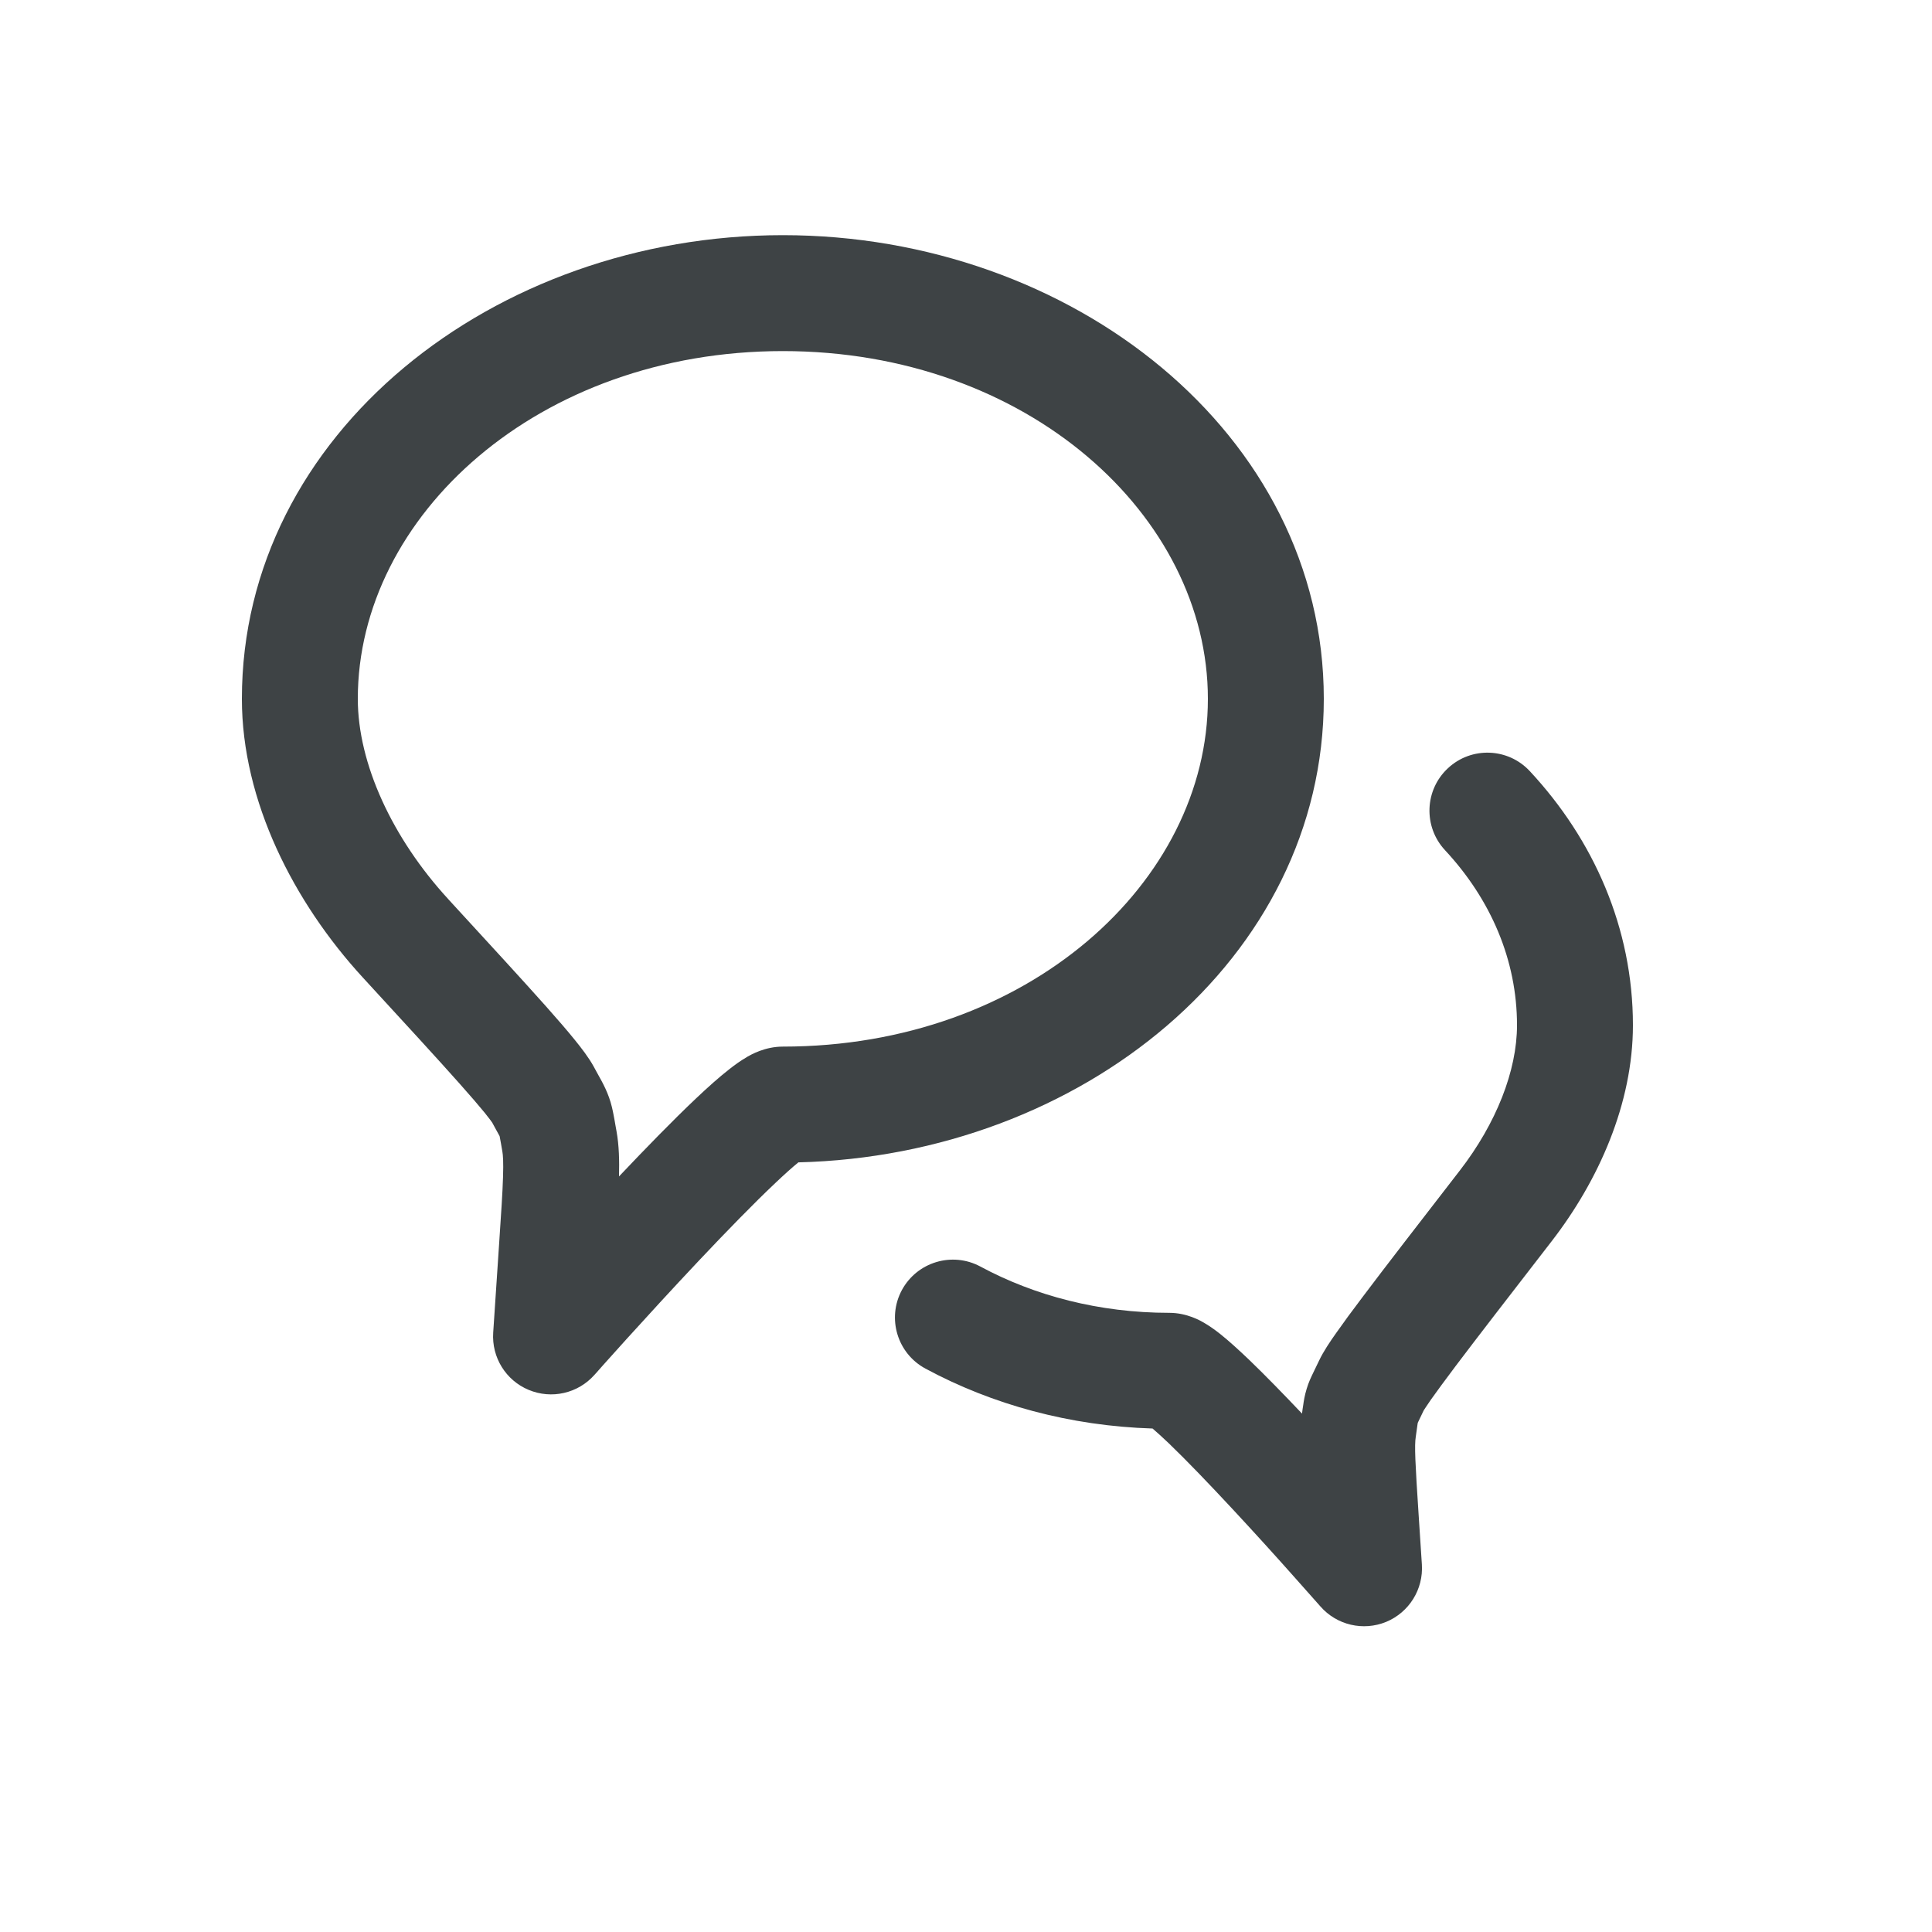 <?xml version="1.0" encoding="UTF-8"?> <svg xmlns="http://www.w3.org/2000/svg" width="25" height="25" viewBox="0 0 25 25" fill="none"> <path fill-rule="evenodd" clip-rule="evenodd" d="M10.13 4.543C6.965 4.543 4.63 6.675 4.63 9.043C4.63 9.882 5.078 10.848 5.799 11.633L5.804 11.639C6.354 12.237 6.772 12.693 7.068 13.025C7.217 13.193 7.34 13.335 7.436 13.454C7.523 13.561 7.619 13.685 7.684 13.804C7.697 13.827 7.71 13.851 7.722 13.874C7.747 13.918 7.77 13.96 7.787 13.992C7.817 14.049 7.852 14.119 7.882 14.204C7.912 14.289 7.928 14.365 7.94 14.429C7.947 14.465 7.956 14.512 7.964 14.562C7.969 14.588 7.973 14.614 7.978 14.64C8.011 14.823 8.015 15.019 8.01 15.223C8.351 14.863 8.705 14.499 9.003 14.217C9.157 14.071 9.309 13.935 9.443 13.831C9.508 13.78 9.585 13.724 9.667 13.677L9.669 13.675C9.719 13.647 9.898 13.543 10.13 13.543C13.296 13.543 15.63 11.412 15.63 9.043C15.63 6.675 13.296 4.543 10.13 4.543ZM3.13 9.043C3.13 5.613 6.392 3.043 10.13 3.043C13.869 3.043 17.13 5.613 17.13 9.043C17.13 12.413 13.985 14.951 10.331 15.041C10.256 15.102 10.156 15.191 10.034 15.307C9.752 15.573 9.399 15.936 9.048 16.308C8.699 16.678 8.36 17.049 8.107 17.328C7.981 17.468 7.877 17.584 7.804 17.665L7.721 17.759L7.692 17.791C7.479 18.031 7.137 18.109 6.841 17.985C6.545 17.862 6.361 17.564 6.382 17.244L6.46 16.073C6.485 15.697 6.503 15.435 6.509 15.235C6.516 15.031 6.508 14.943 6.501 14.903C6.494 14.86 6.488 14.826 6.483 14.799C6.477 14.762 6.472 14.737 6.467 14.712C6.467 14.708 6.466 14.705 6.465 14.702C6.464 14.7 6.463 14.697 6.461 14.694C6.449 14.671 6.437 14.649 6.418 14.616C6.405 14.592 6.389 14.562 6.368 14.524C6.369 14.526 6.369 14.526 6.366 14.522C6.358 14.511 6.332 14.473 6.272 14.399C6.197 14.307 6.09 14.183 5.947 14.022C5.66 13.699 5.25 13.253 4.694 12.648C3.805 11.68 3.13 10.368 3.13 9.043ZM18.736 9.941C19.039 9.658 19.514 9.675 19.796 9.979C20.62 10.864 21.13 12.007 21.13 13.266C21.13 14.28 20.686 15.276 20.078 16.062C19.528 16.773 19.121 17.299 18.838 17.674C18.697 17.861 18.592 18.005 18.517 18.11C18.462 18.189 18.437 18.23 18.427 18.244C18.423 18.252 18.422 18.253 18.424 18.248C18.396 18.308 18.37 18.361 18.353 18.396C18.351 18.401 18.348 18.407 18.346 18.411C18.345 18.416 18.344 18.422 18.343 18.428C18.338 18.466 18.33 18.526 18.32 18.592C18.302 18.704 18.312 18.918 18.358 19.617L18.399 20.244C18.42 20.565 18.234 20.864 17.937 20.987C17.64 21.109 17.297 21.029 17.086 20.787L17.084 20.785L17.062 20.76L16.991 20.68C16.931 20.611 16.843 20.512 16.737 20.394C16.526 20.156 16.241 19.841 15.948 19.526C15.654 19.21 15.36 18.903 15.126 18.678C15.04 18.597 14.97 18.532 14.914 18.485C13.844 18.452 12.839 18.175 11.976 17.71C11.611 17.514 11.474 17.059 11.67 16.694C11.867 16.33 12.321 16.193 12.686 16.389C13.386 16.766 14.223 16.988 15.13 16.988C15.361 16.988 15.536 17.091 15.581 17.117L15.584 17.119C15.659 17.163 15.729 17.214 15.786 17.259C15.902 17.351 16.033 17.471 16.164 17.596C16.371 17.795 16.61 18.041 16.848 18.292C16.851 18.272 16.853 18.254 16.855 18.237C16.858 18.218 16.861 18.199 16.864 18.179C16.87 18.133 16.882 18.057 16.908 17.972C16.933 17.887 16.967 17.818 16.987 17.776C16.996 17.757 17.004 17.741 17.012 17.724C17.027 17.692 17.044 17.659 17.069 17.606C17.123 17.491 17.211 17.36 17.29 17.249C17.379 17.122 17.496 16.962 17.641 16.771C17.929 16.388 18.343 15.854 18.888 15.149L18.892 15.144C19.36 14.538 19.63 13.856 19.63 13.266C19.63 12.427 19.293 11.64 18.698 11.001C18.416 10.697 18.433 10.223 18.736 9.941Z" fill="#3E4345"></path> </svg> 